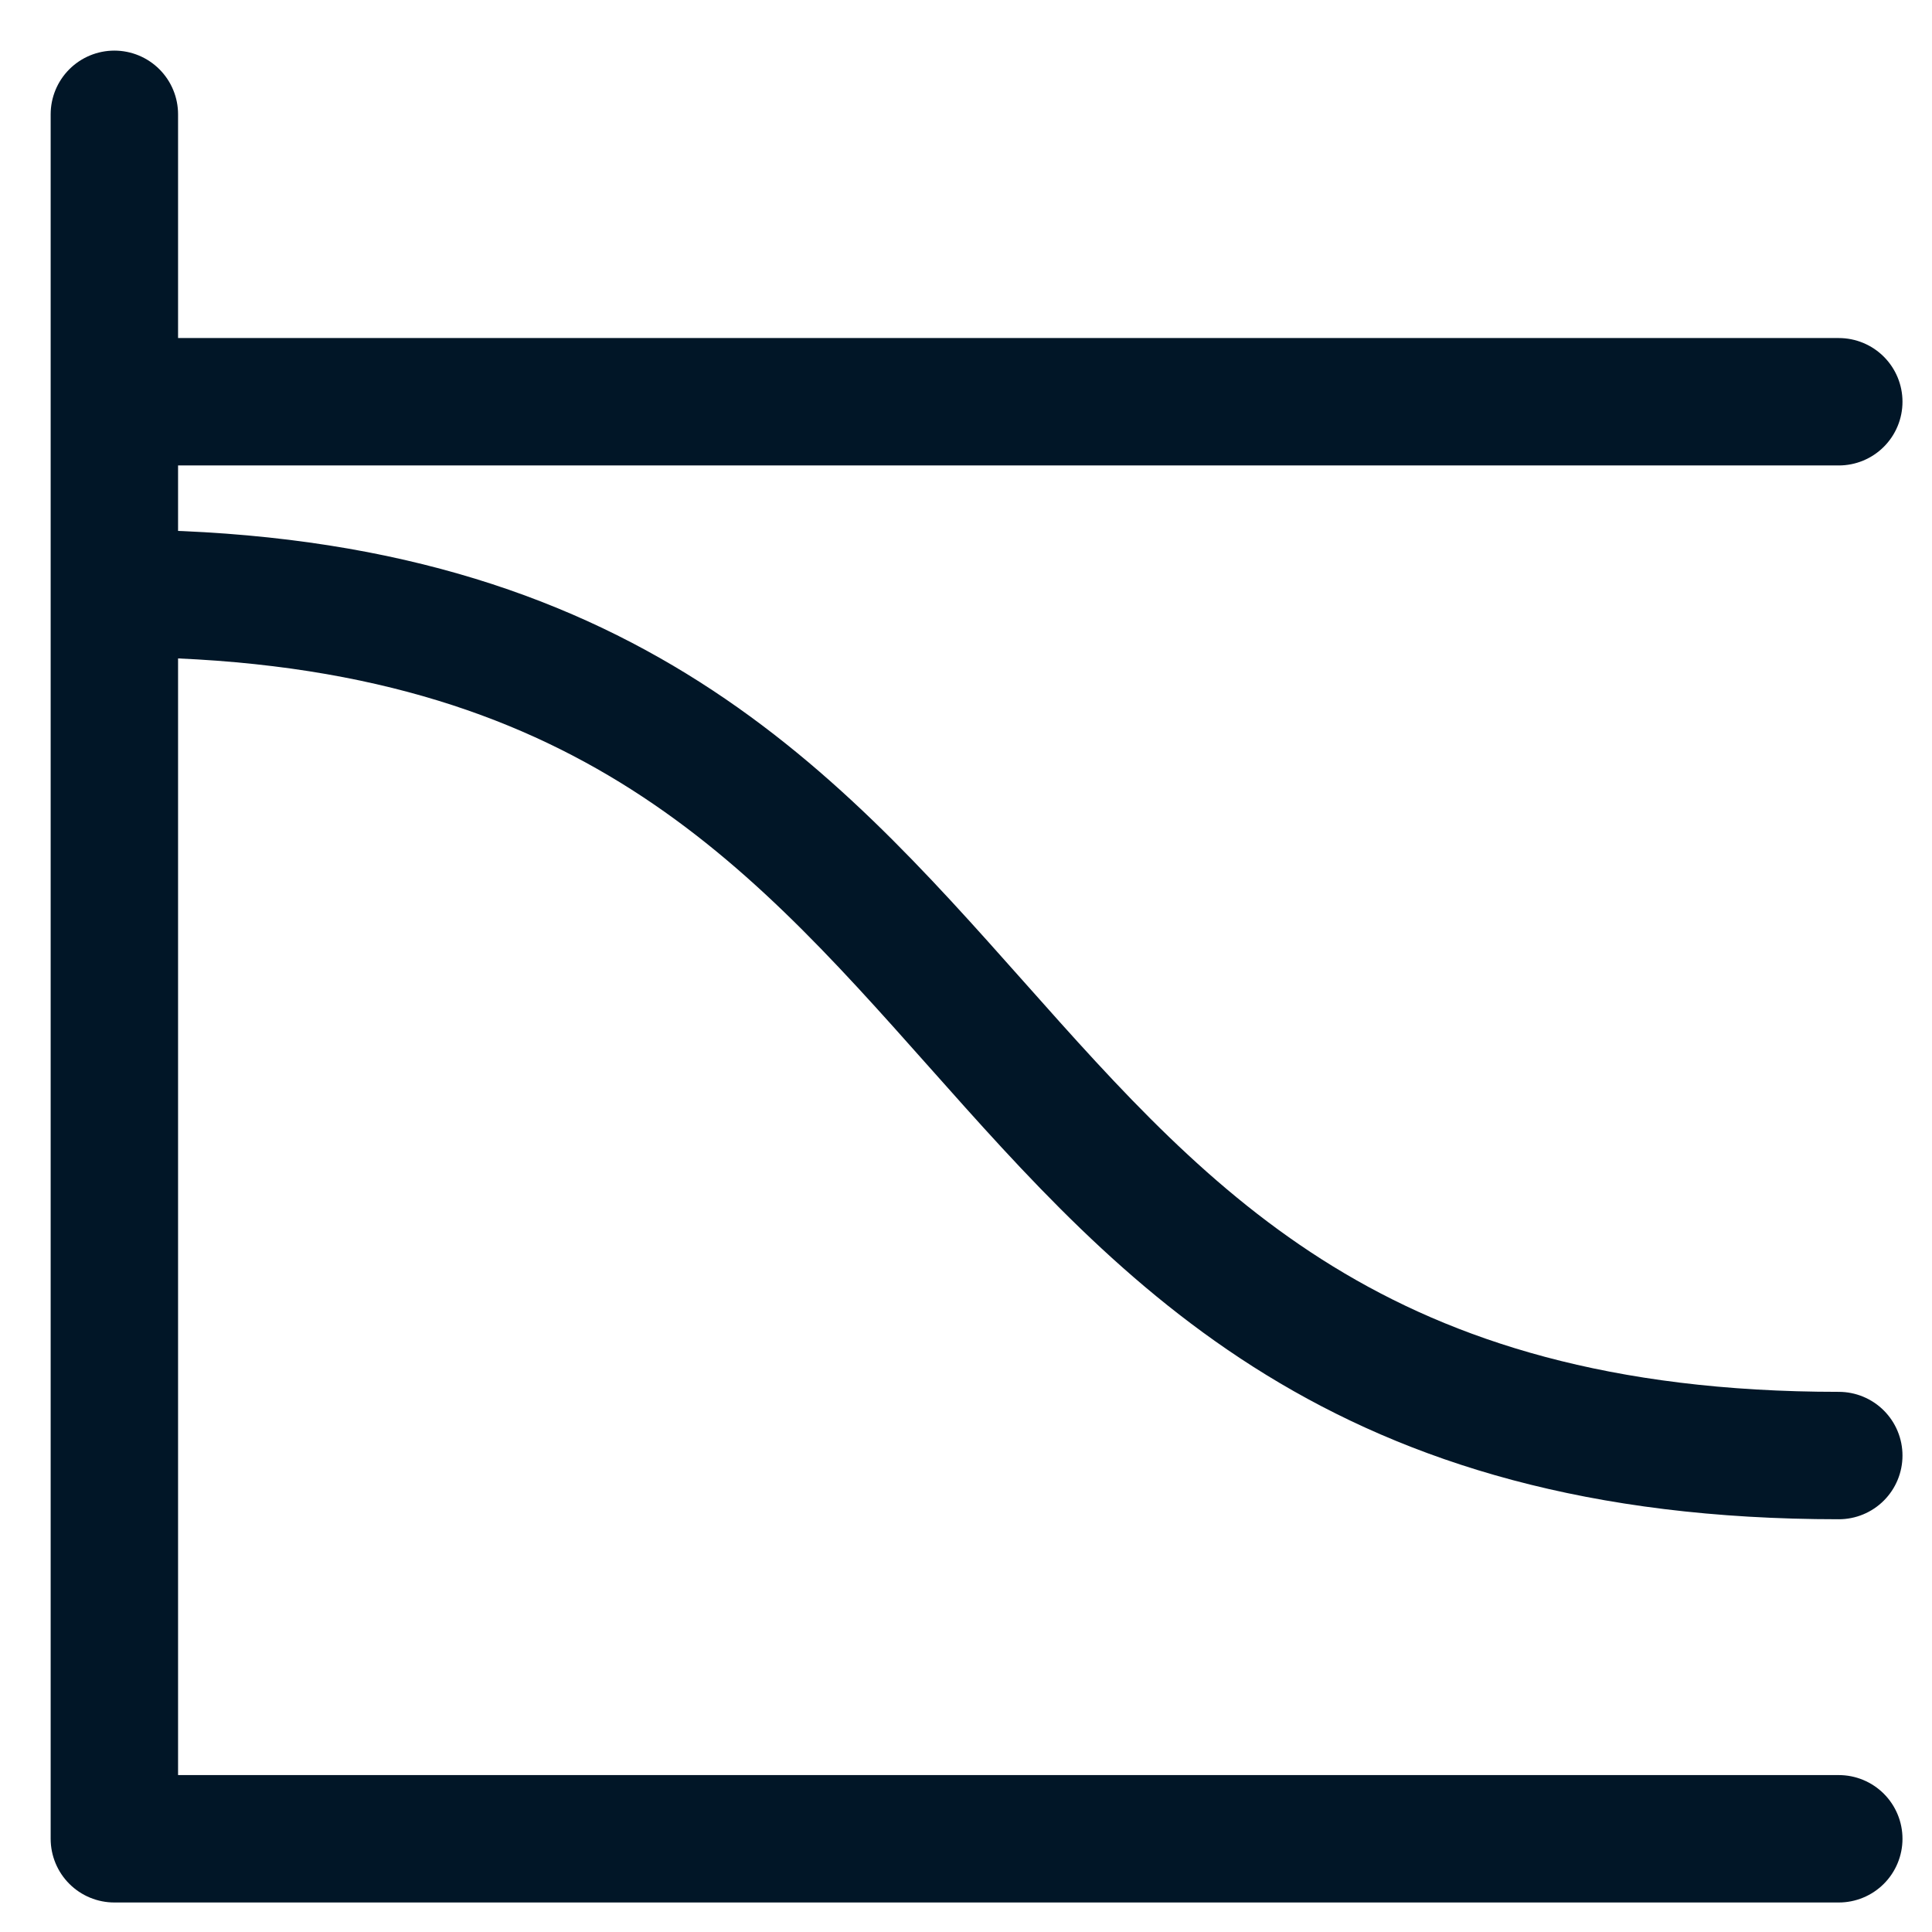 <svg width="36" height="36" viewBox="0 0 36 36" fill="none" xmlns="http://www.w3.org/2000/svg">
<path id="Vector" d="M2.131 2.13V34.263H34.263M2.131 7.486H34.263M2.131 11.056C19.982 11.056 16.412 27.122 34.263 27.122" stroke="#011627" stroke-width="2.374" stroke-linecap="round" stroke-linejoin="round"/>
</svg>
